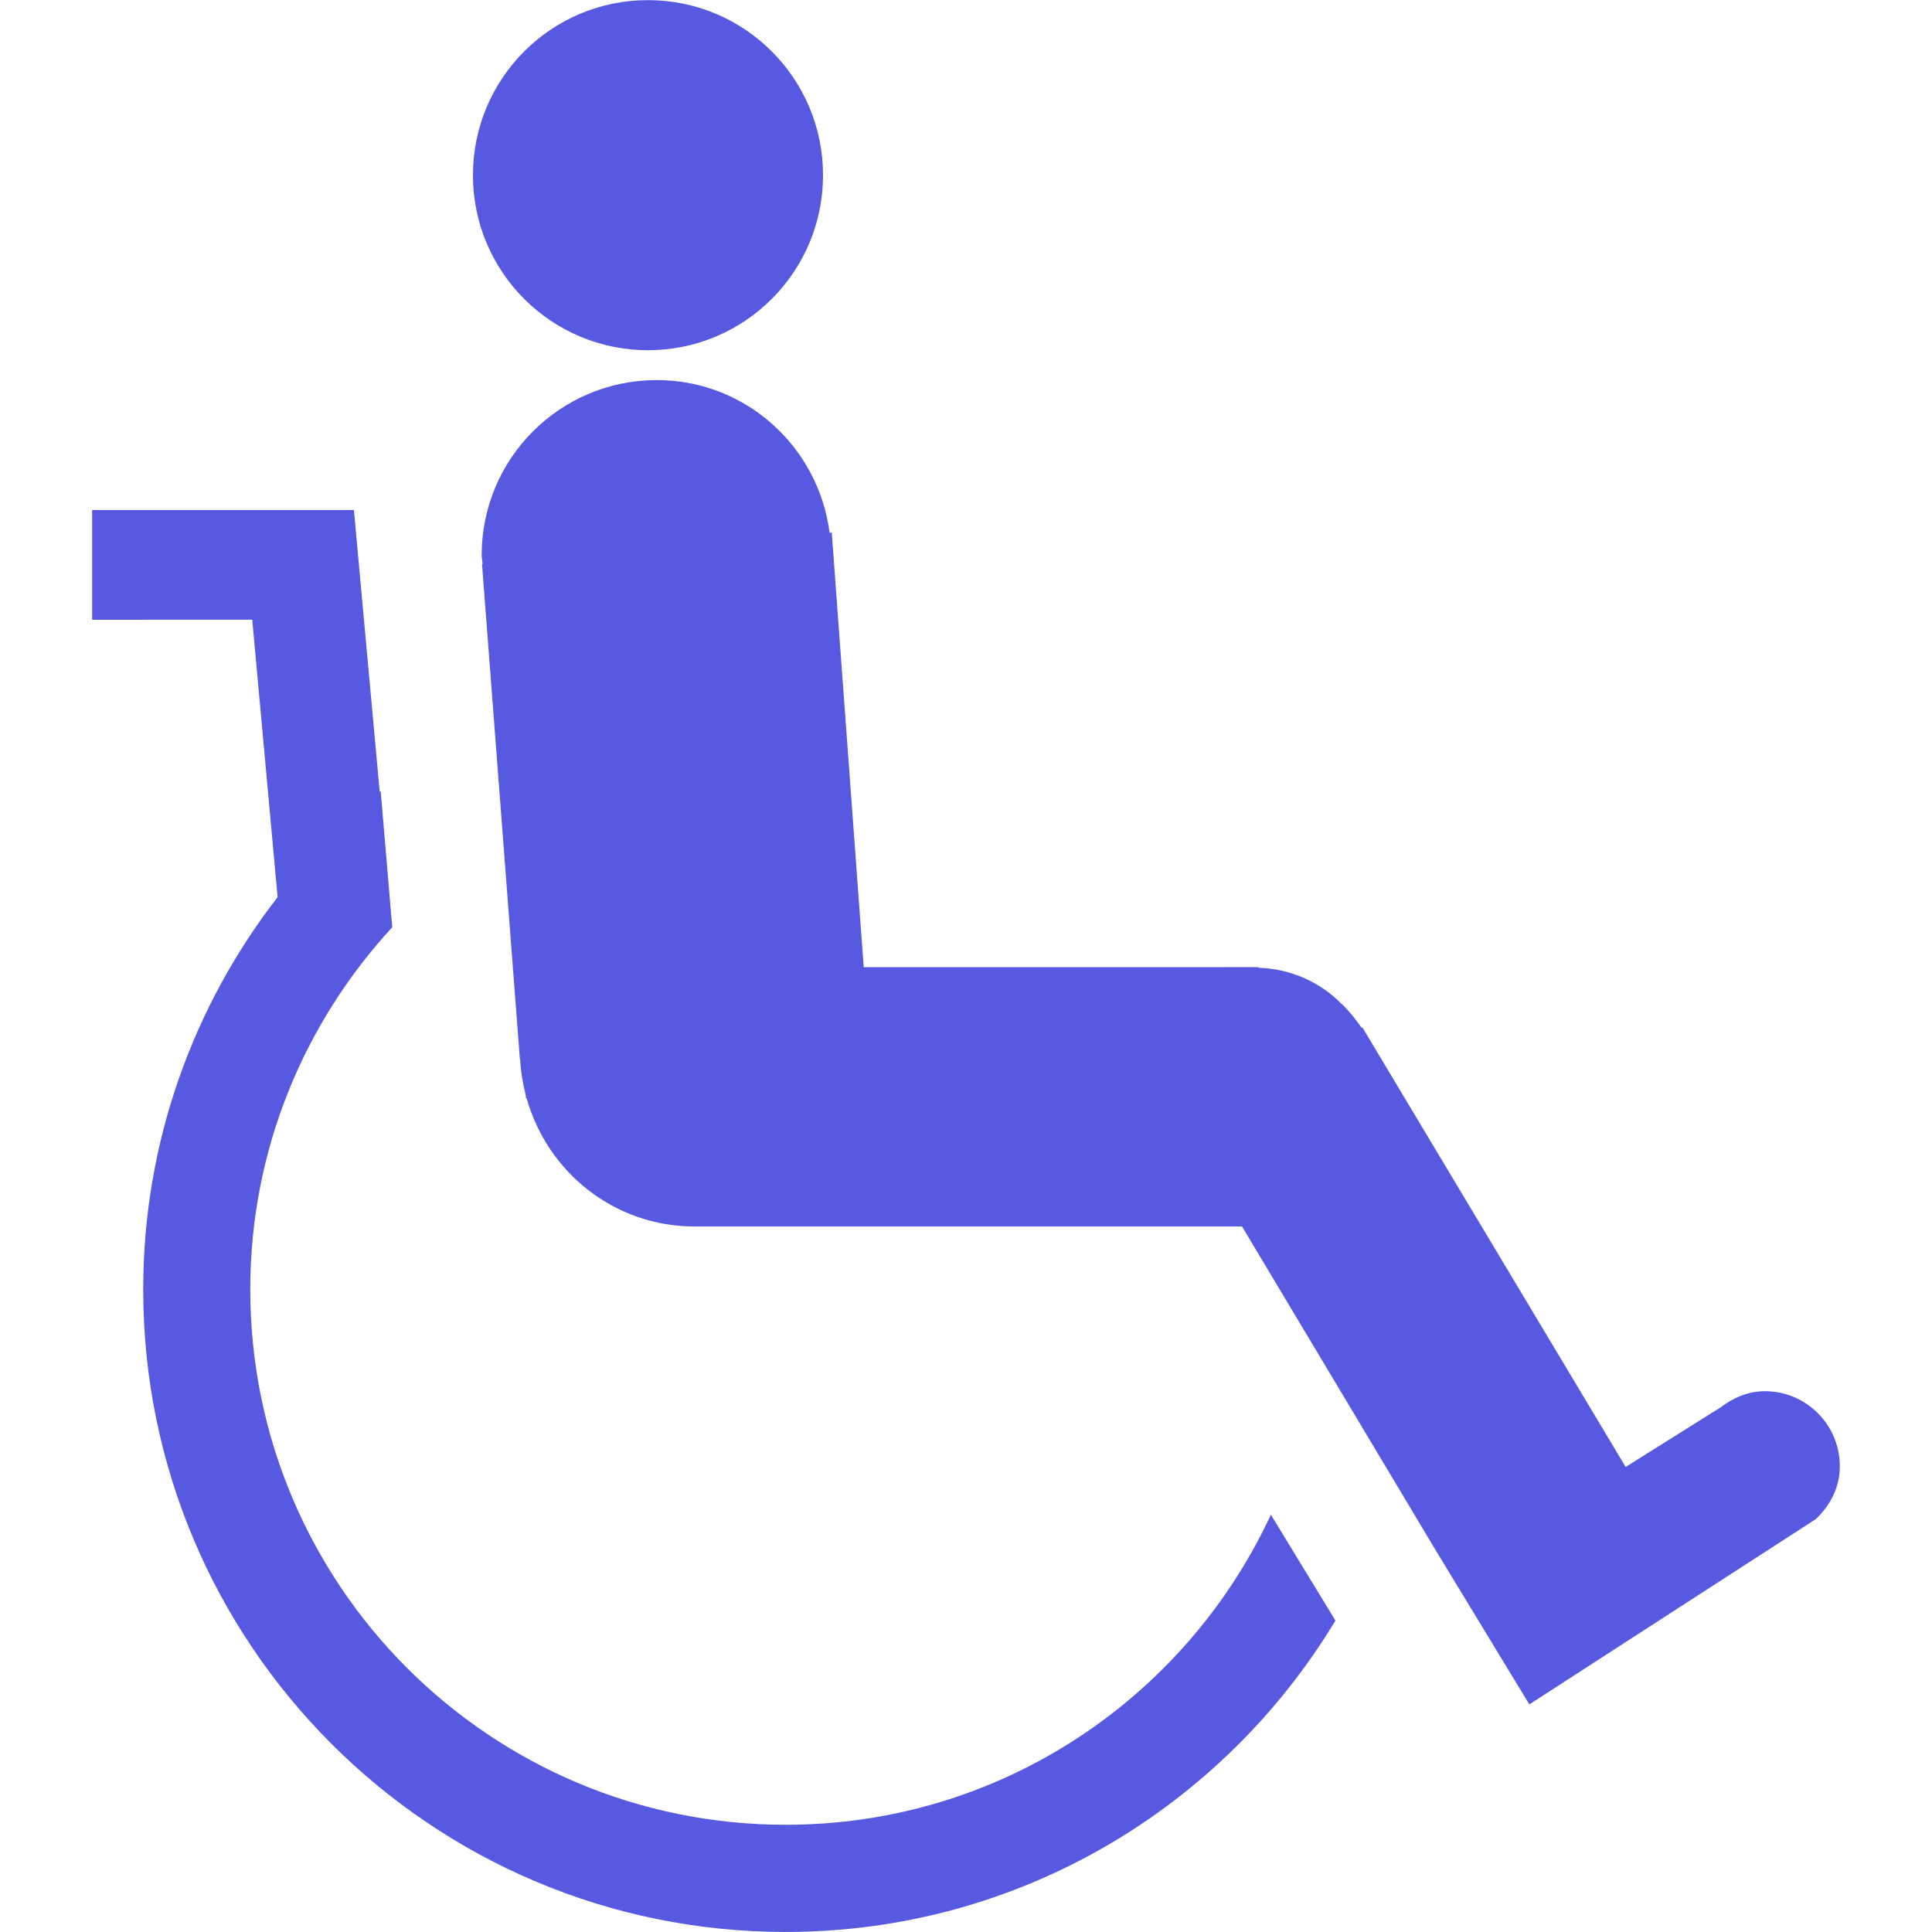 <svg style="fill:#575ae0" enable-background="new 0 0 48 48" viewBox="0 0 48 48" xmlns="http://www.w3.org/2000/svg"><circle cx="16.099" cy="4.352" r="4.349"/><path d="M19.52,45.336c-7.346,0-13.302-5.951-13.302-13.301c0-3.473,1.343-6.625,3.523-8.993h0.001l0,0    c0.001-0.002,0.002-0.005,0.003-0.005l-0.287-3.385c-0.008,0.007-0.017,0.015-0.024,0.022l-0.641-7.002H3.663    c-0.004,0-0.006-0.002-0.01-0.002c-0.004,0-0.006,0.002-0.01,0.002H3.558H2.289v2.726h1.374v-0.002h2.604l0.63,6.893    c-2.088,2.696-3.339,6.073-3.339,9.747c0,8.814,7.146,15.963,15.961,15.963c5.804,0,10.866-3.107,13.66-7.736l-1.604-2.631    C29.462,42.178,24.865,45.336,19.52,45.336z"/><path d="M43.849,34.564c-0.422,0-0.791,0.166-1.102,0.402l-2.358,1.48l-6.243-10.424l-0.298-0.498l-0.018,0.012    c-0.308-0.438-0.496-0.592-0.496-0.592v0.001c-0.529-0.541-1.258-0.875-2.068-0.902l0.008-0.015h-0.888v0.001h-8.927    l-0.794-10.798l-0.054,0.005c-0.276-2.136-2.083-3.793-4.294-3.793c-2.402,0-4.35,1.948-4.35,4.349    c0,0.078,0.02,0.149,0.022,0.226l-0.013,0.001l0.94,12.293h0.006c0.017,0.311,0.065,0.609,0.14,0.9l0.006,0.076l0.016-0.002    c0.514,1.834,2.177,3.186,4.171,3.186h13.603l4.827,8.07l2.311,3.803l7.119-4.604c0.354-0.336,0.595-0.785,0.595-1.309    C45.711,35.402,44.878,34.564,43.849,34.564z"/></svg>